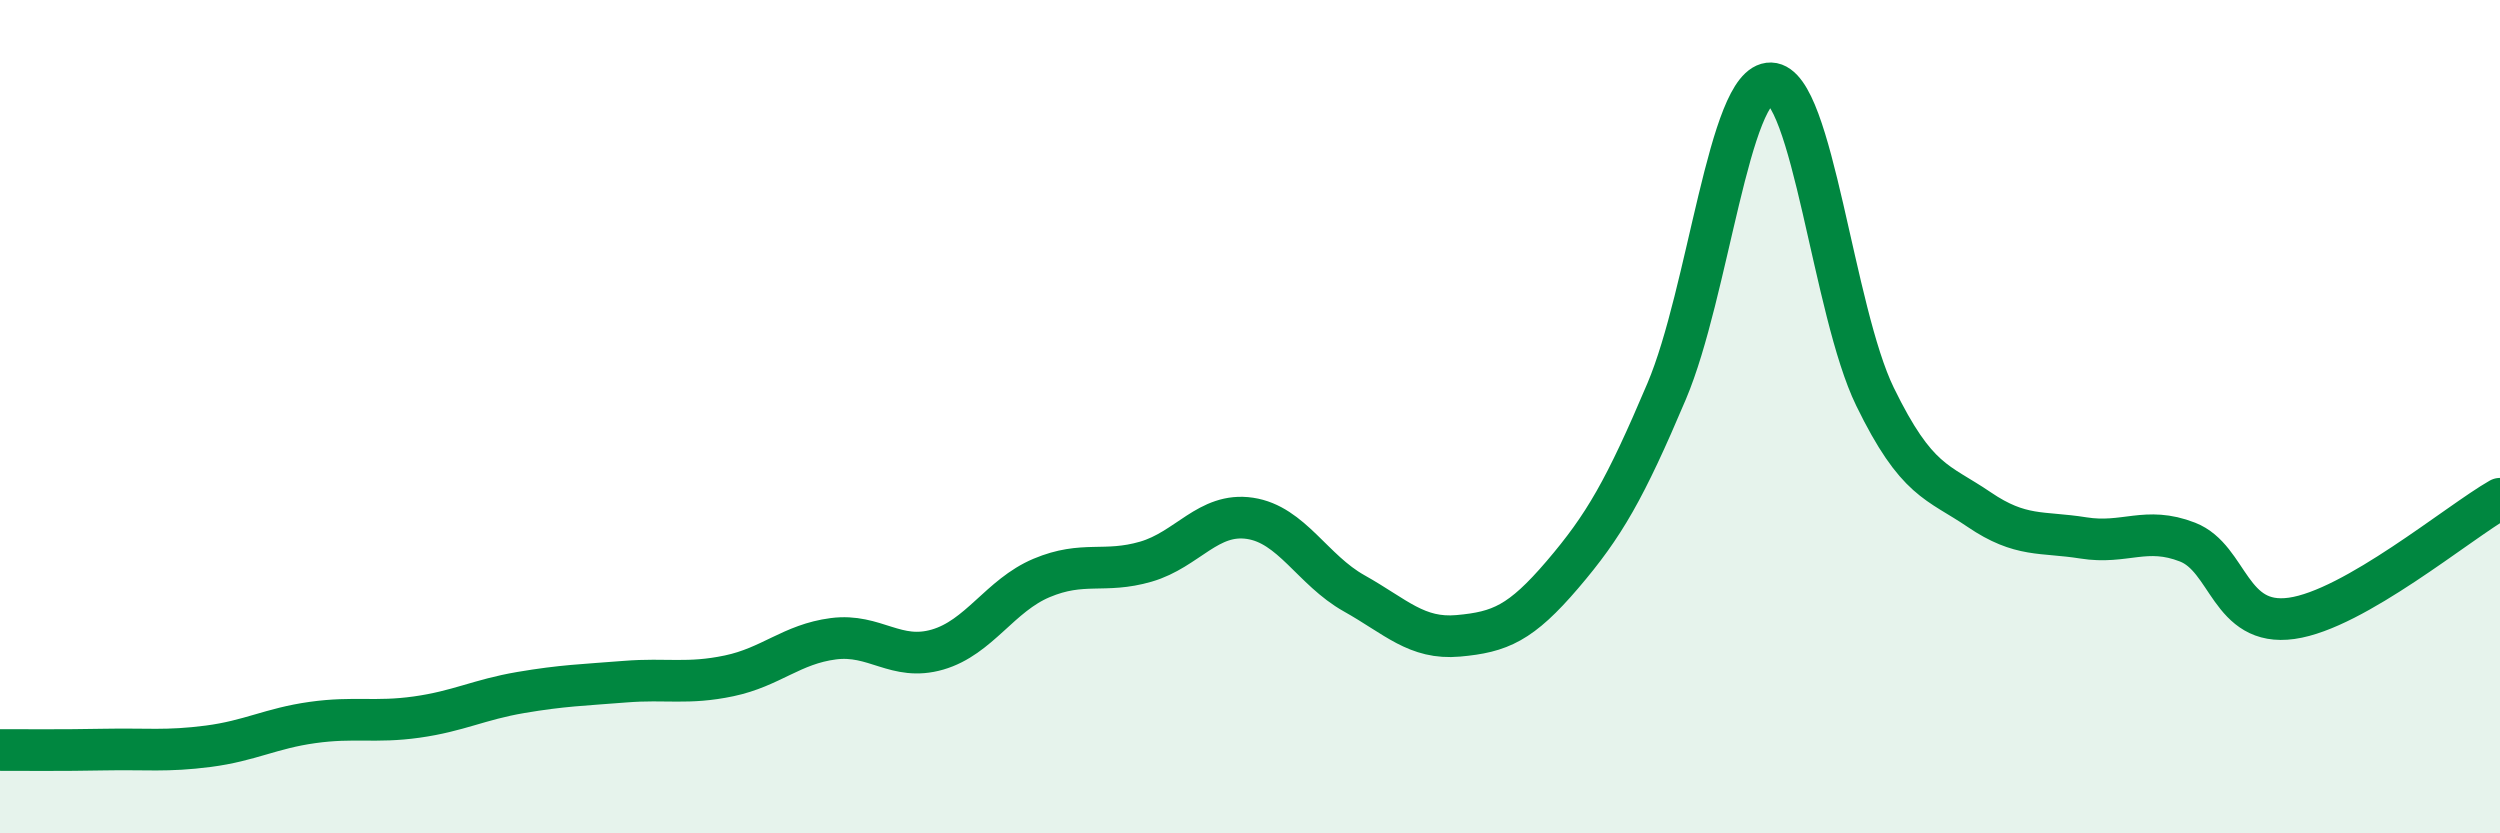
    <svg width="60" height="20" viewBox="0 0 60 20" xmlns="http://www.w3.org/2000/svg">
      <path
        d="M 0,18 C 0.5,18 1.5,18.01 2.5,17.99 C 3.5,17.97 4,18.04 5,17.91 C 6,17.78 6.5,17.48 7.5,17.34 C 8.5,17.2 9,17.35 10,17.21 C 11,17.07 11.5,16.79 12.5,16.62 C 13.5,16.45 14,16.44 15,16.36 C 16,16.28 16.5,16.43 17.5,16.22 C 18.5,16.01 19,15.46 20,15.33 C 21,15.2 21.5,15.88 22.5,15.59 C 23.5,15.3 24,14.29 25,13.87 C 26,13.45 26.5,13.77 27.5,13.48 C 28.5,13.19 29,12.29 30,12.44 C 31,12.59 31.5,13.68 32.5,14.24 C 33.5,14.8 34,15.35 35,15.26 C 36,15.17 36.5,14.96 37.5,13.79 C 38.5,12.62 39,11.75 40,9.39 C 41,7.03 41.5,1.97 42.5,2 C 43.5,2.03 44,7.47 45,9.52 C 46,11.57 46.5,11.55 47.5,12.23 C 48.5,12.91 49,12.75 50,12.91 C 51,13.07 51.5,12.62 52.5,13.01 C 53.5,13.4 53.5,15.05 55,14.84 C 56.5,14.63 59,12.54 60,11.97L60 20L0 20Z"
        fill="#008740"
        opacity="0.1"
        stroke-linecap="round"
        stroke-linejoin="round"
      />
      <path
        d="M 0,18 C 0.5,18 1.5,18.01 2.5,17.99 C 3.5,17.97 4,18.04 5,17.91 C 6,17.78 6.5,17.48 7.5,17.34 C 8.5,17.2 9,17.35 10,17.21 C 11,17.07 11.5,16.79 12.5,16.62 C 13.5,16.45 14,16.44 15,16.36 C 16,16.28 16.5,16.43 17.5,16.22 C 18.5,16.01 19,15.46 20,15.33 C 21,15.2 21.5,15.88 22.5,15.59 C 23.5,15.3 24,14.29 25,13.87 C 26,13.45 26.5,13.77 27.5,13.48 C 28.5,13.19 29,12.29 30,12.44 C 31,12.59 31.5,13.68 32.5,14.24 C 33.5,14.8 34,15.35 35,15.26 C 36,15.17 36.5,14.96 37.5,13.79 C 38.5,12.62 39,11.75 40,9.39 C 41,7.03 41.5,1.97 42.5,2 C 43.5,2.03 44,7.47 45,9.52 C 46,11.57 46.5,11.55 47.5,12.23 C 48.5,12.91 49,12.75 50,12.91 C 51,13.07 51.5,12.62 52.5,13.01 C 53.5,13.4 53.5,15.05 55,14.84 C 56.5,14.63 59,12.54 60,11.97"
        stroke="#008740"
        stroke-width="1"
        fill="none"
        stroke-linecap="round"
        stroke-linejoin="round"
      />
    </svg>
  